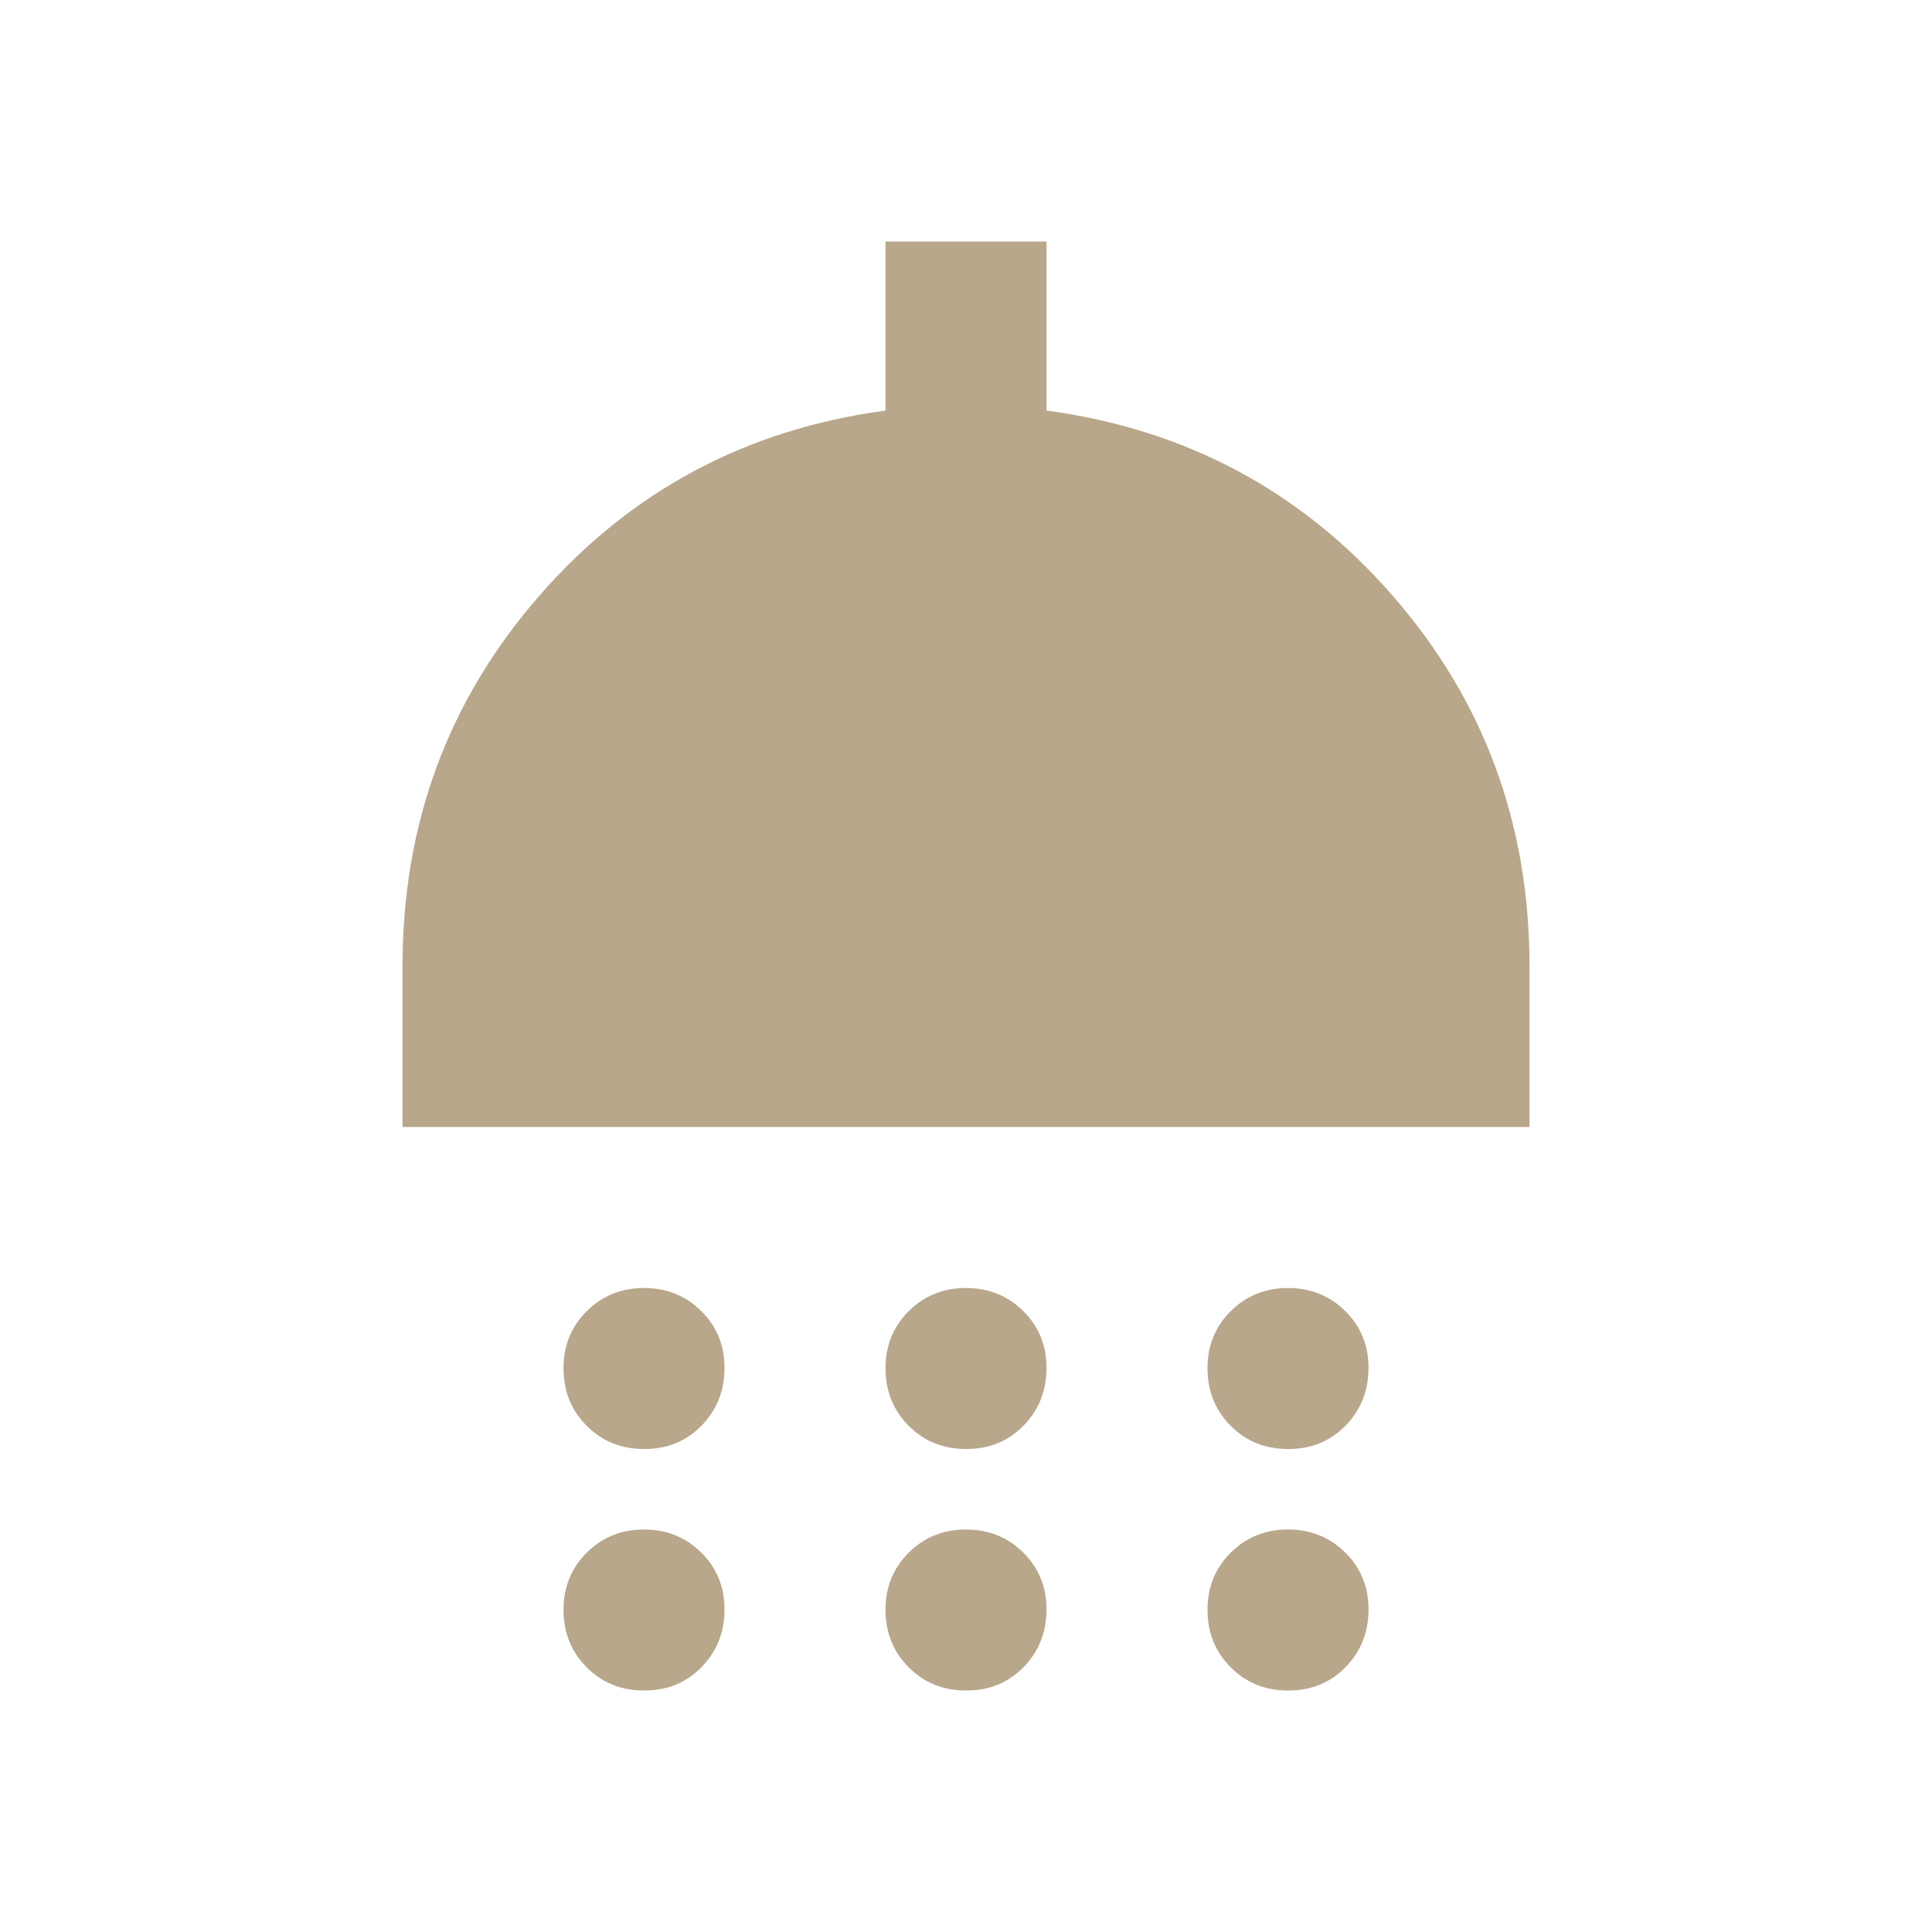 <svg width="30" height="30" viewBox="0 0 30 30" fill="none" xmlns="http://www.w3.org/2000/svg">
<path d="M10 22.5C9.646 22.5 9.349 22.38 9.11 22.14C8.871 21.9 8.751 21.603 8.75 21.25C8.749 20.897 8.869 20.6 9.11 20.36C9.351 20.12 9.648 20 10 20C10.352 20 10.65 20.12 10.891 20.36C11.133 20.6 11.252 20.897 11.25 21.25C11.248 21.603 11.127 21.9 10.89 22.141C10.652 22.382 10.356 22.502 10 22.5ZM15 22.5C14.646 22.5 14.349 22.38 14.11 22.14C13.871 21.9 13.751 21.603 13.75 21.25C13.749 20.897 13.869 20.6 14.11 20.36C14.351 20.12 14.648 20 15 20C15.352 20 15.65 20.12 15.891 20.36C16.133 20.6 16.253 20.897 16.25 21.25C16.247 21.603 16.128 21.9 15.89 22.141C15.652 22.382 15.356 22.502 15 22.5ZM20 22.5C19.646 22.5 19.349 22.38 19.11 22.14C18.871 21.9 18.751 21.603 18.75 21.25C18.749 20.897 18.869 20.6 19.11 20.36C19.351 20.12 19.648 20 20 20C20.352 20 20.65 20.12 20.891 20.36C21.133 20.6 21.253 20.897 21.25 21.25C21.247 21.603 21.128 21.9 20.89 22.141C20.652 22.382 20.356 22.502 20 22.5ZM6.25 17.5V15C6.25 12.792 6.958 10.875 8.375 9.25C9.792 7.625 11.583 6.667 13.75 6.375V3.75H16.25V6.375C18.417 6.667 20.208 7.625 21.625 9.25C23.042 10.875 23.75 12.792 23.75 15V17.5H6.25ZM10 26.25C9.646 26.25 9.349 26.13 9.11 25.89C8.871 25.65 8.751 25.353 8.75 25C8.749 24.647 8.869 24.35 9.11 24.11C9.351 23.87 9.648 23.75 10 23.75C10.352 23.75 10.65 23.87 10.891 24.11C11.133 24.35 11.252 24.647 11.25 25C11.248 25.353 11.127 25.65 10.89 25.891C10.652 26.132 10.356 26.252 10 26.25ZM15 26.25C14.646 26.25 14.349 26.13 14.11 25.89C13.871 25.65 13.751 25.353 13.75 25C13.749 24.647 13.869 24.35 14.11 24.11C14.351 23.87 14.648 23.75 15 23.75C15.352 23.75 15.65 23.87 15.891 24.11C16.133 24.35 16.253 24.647 16.25 25C16.247 25.353 16.128 25.65 15.89 25.891C15.652 26.132 15.356 26.252 15 26.25ZM20 26.25C19.646 26.25 19.349 26.13 19.11 25.89C18.871 25.65 18.751 25.353 18.75 25C18.749 24.647 18.869 24.35 19.11 24.11C19.351 23.87 19.648 23.75 20 23.75C20.352 23.75 20.65 23.87 20.891 24.11C21.133 24.35 21.253 24.647 21.25 25C21.247 25.353 21.128 25.65 20.89 25.891C20.652 26.132 20.356 26.252 20 26.25Z" fill="#B9A78C"/>
</svg>
